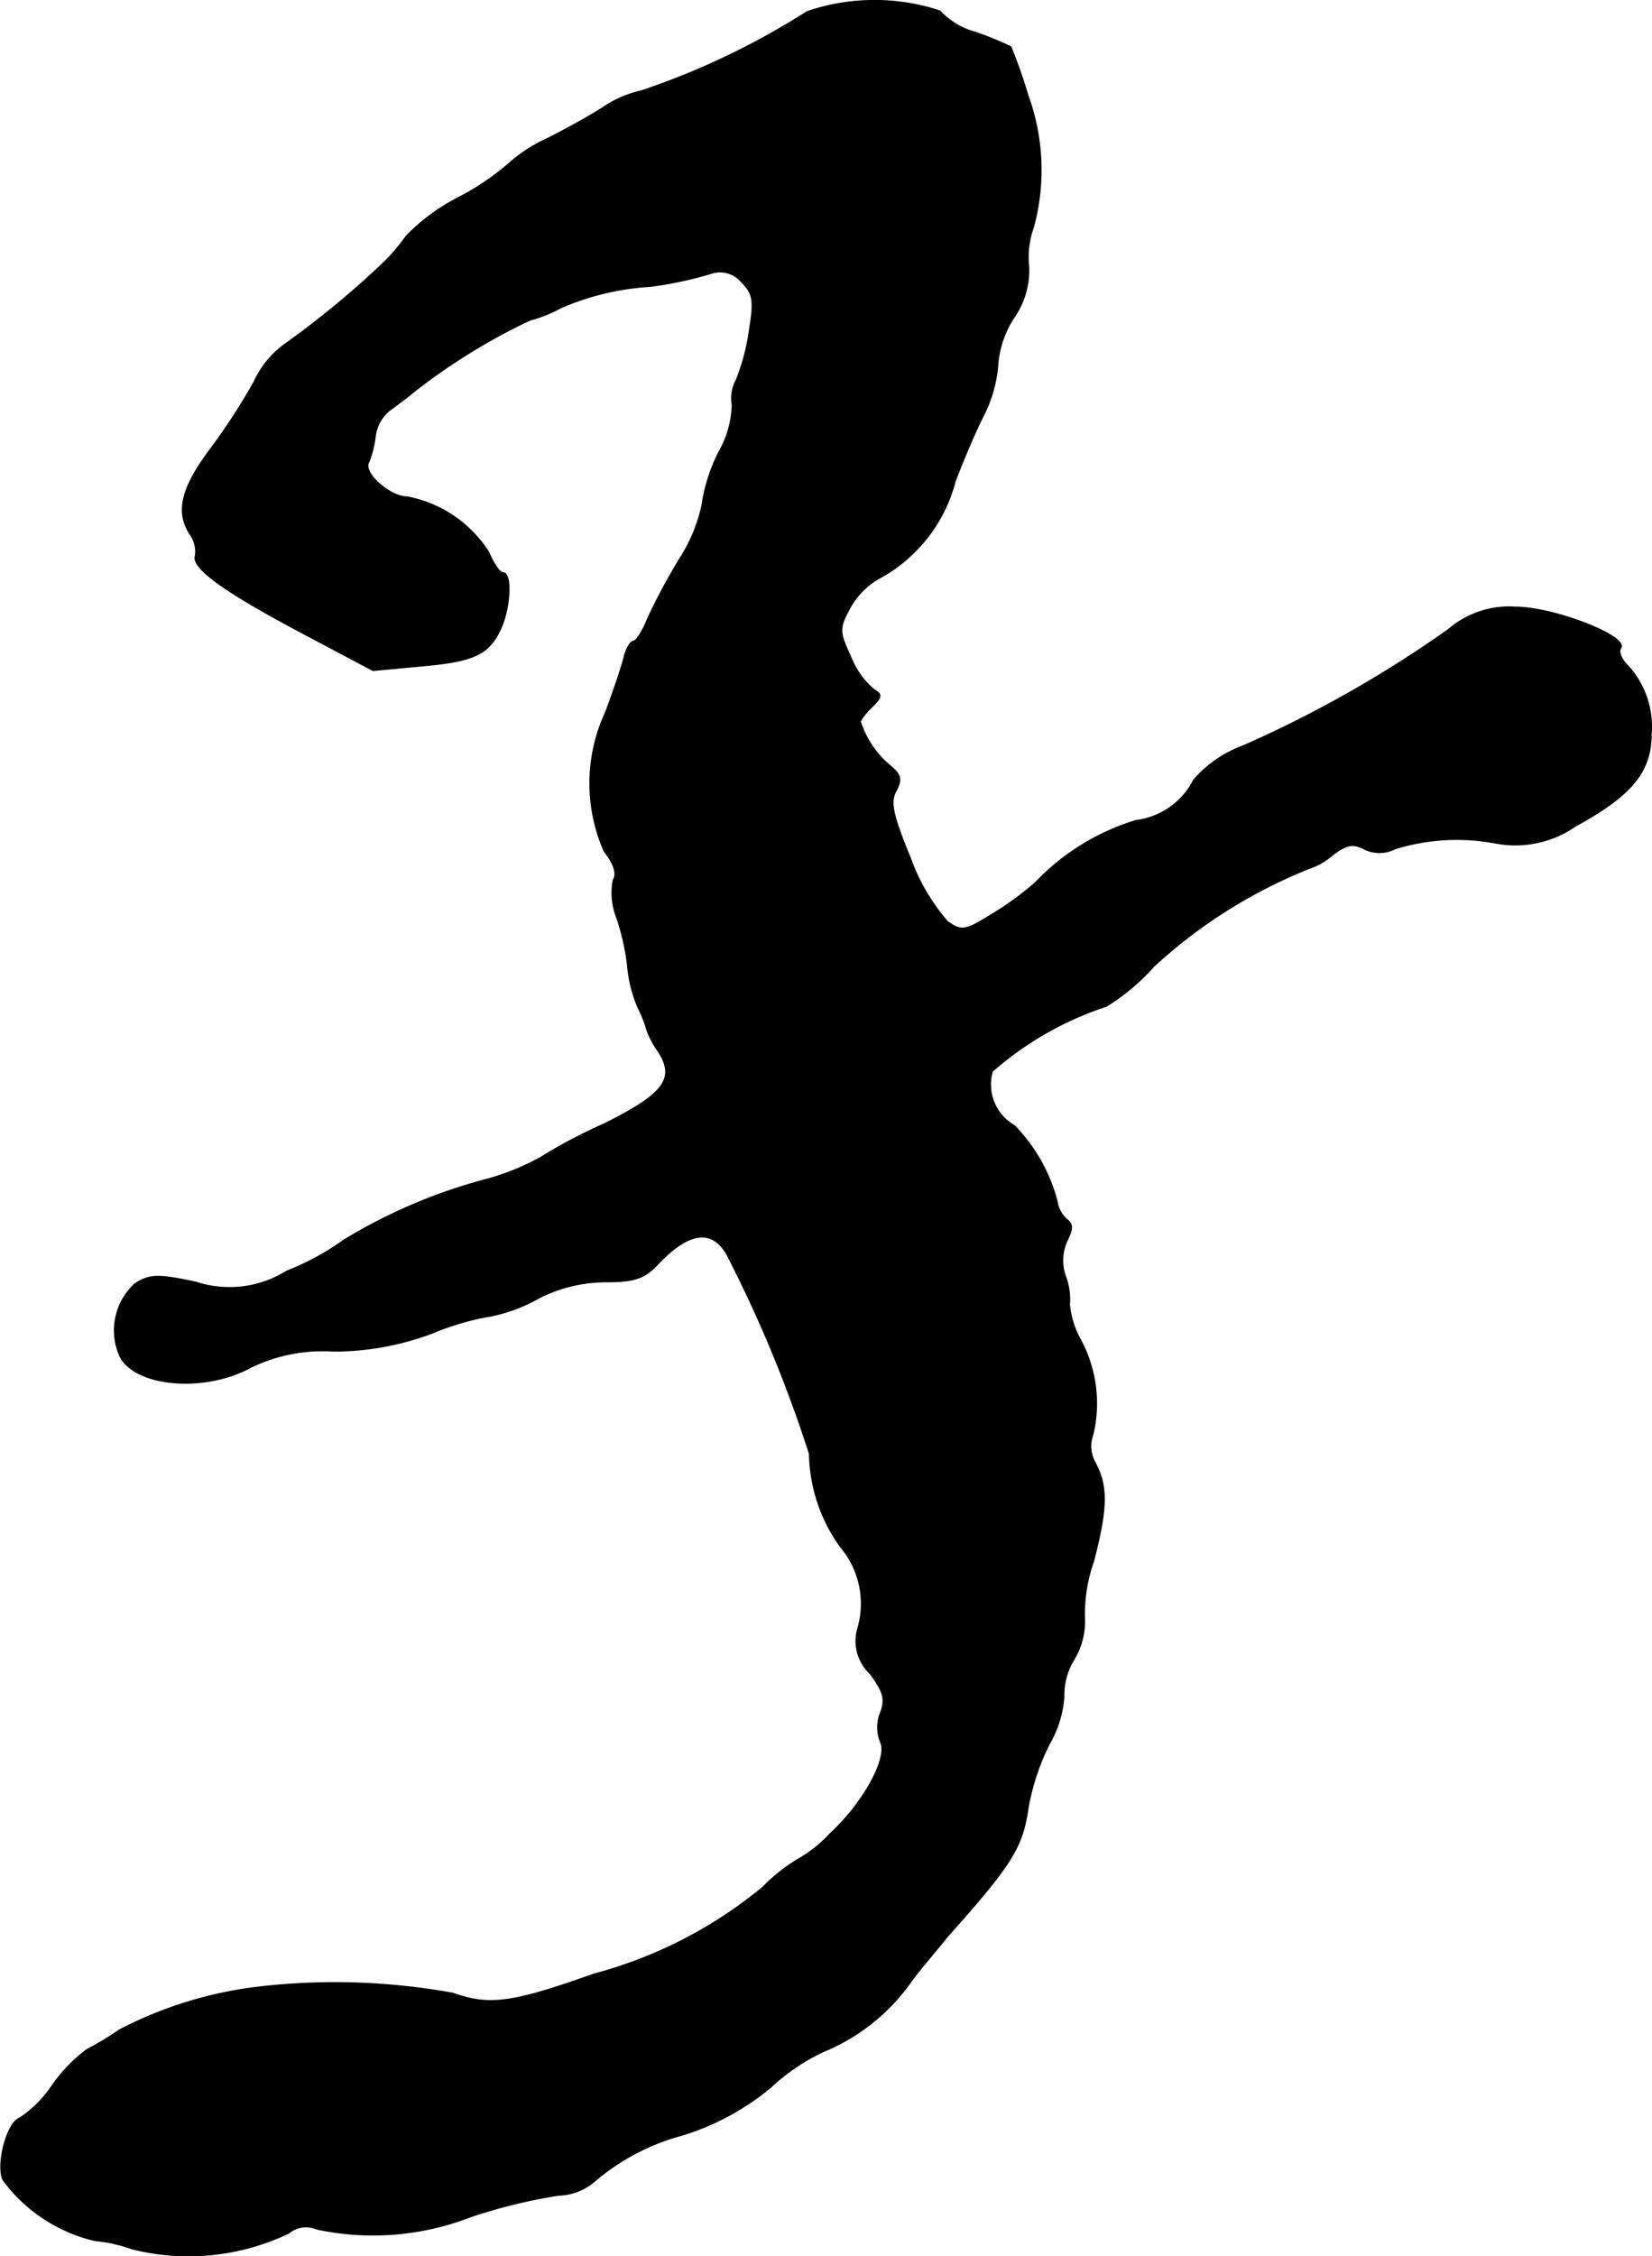 <?xml version="1.0" encoding="UTF-8"?>
<svg xmlns="http://www.w3.org/2000/svg"
     version="1.1"
     width="5.132mm"
     height="7.004mm"
     viewBox="0 0 14.547 19.855">
   <defs>
      <style type="text/css"><![CDATA[
      .a {
        stroke: #000;
        stroke-linecap: round;
        stroke-linejoin: round;
        stroke-width: 0.01px;
      }
    ]]></style>
   </defs>
   <path class="a"
         d="M7.107.103A6.636,6.636,0,0,1,5.648.8a.993.993,0,0,0-.345.151c-.133.085-.357.206-.491.273a1.317,1.317,0,0,0-.327.212,2.236,2.236,0,0,1-.448.303,1.778,1.778,0,0,0-.46.339,1.73,1.73,0,0,1-.182.218A8.077,8.077,0,0,1,2.51,3.029a.829.829,0,0,0-.273.333,5.517,5.517,0,0,1-.382.588c-.26.345-.309.557-.182.751a.265.265,0,0,1,.048.188c-.042.109.267.327.969.697l.594.315.448-.042c.466-.042.594-.109.697-.376.067-.188.073-.442,0-.442-.03,0-.085-.085-.127-.182a1.094,1.094,0,0,0-.715-.485c-.157,0-.4-.218-.339-.309a.937.937,0,0,0,.055-.218.351.351,0,0,1,.127-.236c.067-.048.157-.115.206-.157A5.355,5.355,0,0,1,4.666,2.817a1.22,1.22,0,0,0,.273-.109,2.323,2.323,0,0,1,.787-.188A3.295,3.295,0,0,0,6.284,2.399a.248.248,0,0,1,.248.085c.103.103.109.164.067.424a1.826,1.826,0,0,1-.115.436.333.333,0,0,0-.036.218.871.871,0,0,1-.115.412,1.513,1.513,0,0,0-.151.472,1.426,1.426,0,0,1-.2.478,5.301,5.301,0,0,0-.279.521c-.042.109-.103.2-.127.2s-.061.061-.079.133c-.018.079-.091.297-.164.491a1.483,1.483,0,0,0-.012,1.224c.085.109.115.194.079.254a.6.6,0,0,0,.03.327,2.061,2.061,0,0,1,.097.43,1.186,1.186,0,0,0,.091.363,1.103,1.103,0,0,1,.079.2.768.768,0,0,0,.097.182c.157.242.061.376-.472.642a4.605,4.605,0,0,0-.563.297,2.148,2.148,0,0,1-.46.188,4.747,4.747,0,0,0-1.272.539,2.273,2.273,0,0,1-.503.273.948.948,0,0,1-.8.097c-.339-.073-.406-.067-.533.012a.555.555,0,0,0-.139.63c.121.273.739.333,1.151.109a1.446,1.446,0,0,1,.733-.145,2.476,2.476,0,0,0,.866-.157,2.355,2.355,0,0,1,.515-.151,1.398,1.398,0,0,0,.412-.151,1.3,1.3,0,0,1,.606-.151c.248,0,.333-.03.442-.139.297-.321.515-.339.648-.055a11.471,11.471,0,0,1,.703,1.708,1.443,1.443,0,0,0,.273.818.774.774,0,0,1,.151.727.392.392,0,0,0,.109.388c.121.164.139.23.091.351a.348.348,0,0,0,0,.248c.073.133-.139.533-.442.812a1.155,1.155,0,0,1-.291.23,1.565,1.565,0,0,0-.303.242,3.906,3.906,0,0,1-1.484.763c-.715.254-.921.285-1.242.17a5.824,5.824,0,0,0-1.714-.055,3.561,3.561,0,0,0-1.223.376,2.855,2.855,0,0,1-.291.176,1.377,1.377,0,0,0-.303.315,1.016,1.016,0,0,1-.285.285c-.109.036-.206.388-.151.539a1.397,1.397,0,0,0,.812.539,1.334,1.334,0,0,1,.327.073,2.048,2.048,0,0,0,1.381-.139.235.235,0,0,1,.242-.036,2.378,2.378,0,0,0,1.363-.109,4.813,4.813,0,0,1,.769-.188.508.508,0,0,0,.309-.115,1.967,1.967,0,0,1,.775-.412,2.253,2.253,0,0,0,.787-.424,1.776,1.776,0,0,1,.466-.315,1.763,1.763,0,0,0,.775-.624c.067-.091.212-.26.315-.388.569-.636.66-.787.709-1.133a2.037,2.037,0,0,1,.188-.563.96.96,0,0,0,.127-.412.6.6,0,0,1,.091-.333.646.646,0,0,0,.091-.333,1.405,1.405,0,0,1,.079-.527c.121-.466.127-.66.012-.872a.289.289,0,0,1-.018-.242,1.178,1.178,0,0,0-.103-.824.813.813,0,0,1-.103-.321.585.585,0,0,0-.03-.236.414.414,0,0,1,.012-.333c.048-.097.048-.139,0-.176a.266.266,0,0,1-.091-.164,1.495,1.495,0,0,0-.376-.666.417.417,0,0,1-.194-.478A2.878,2.878,0,0,1,9.742,8.856a1.884,1.884,0,0,0,.418-.351,4.443,4.443,0,0,1,1.363-.86.612.612,0,0,0,.212-.121c.121-.091.176-.103.273-.055a.301.301,0,0,0,.279,0,1.838,1.838,0,0,1,.89-.048.933.933,0,0,0,.697-.151c.497-.273.666-.478.666-.812a.793.793,0,0,0-.224-.618c-.042-.048-.067-.109-.042-.139.061-.103-.594-.357-.927-.357a.814.814,0,0,0-.588.194,10.335,10.335,0,0,1-1.805,1.024,1.06,1.06,0,0,0-.442.303.661.661,0,0,1-.509.357,2.044,2.044,0,0,0-.884.545,2.653,2.653,0,0,1-.412.297c-.206.127-.242.133-.363.048a1.747,1.747,0,0,1-.327-.557c-.157-.382-.182-.497-.127-.594.055-.103.042-.145-.055-.224a.842.842,0,0,1-.26-.388.518.518,0,0,1,.103-.127c.091-.091.091-.109.012-.157a.728.728,0,0,1-.2-.285c-.103-.224-.103-.248-.006-.43a.677.677,0,0,1,.291-.279,1.362,1.362,0,0,0,.636-.836c.073-.194.188-.46.254-.588a1.189,1.189,0,0,0,.121-.436.879.879,0,0,1,.139-.412.727.727,0,0,0,.133-.454A.771.771,0,0,1,9.1,1.999,1.922,1.922,0,0,0,9.052.842a4.538,4.538,0,0,0-.151-.43,3.116,3.116,0,0,0-.309-.127.649.649,0,0,1-.315-.188A1.839,1.839,0,0,0,7.107.103Z"/>
</svg>
